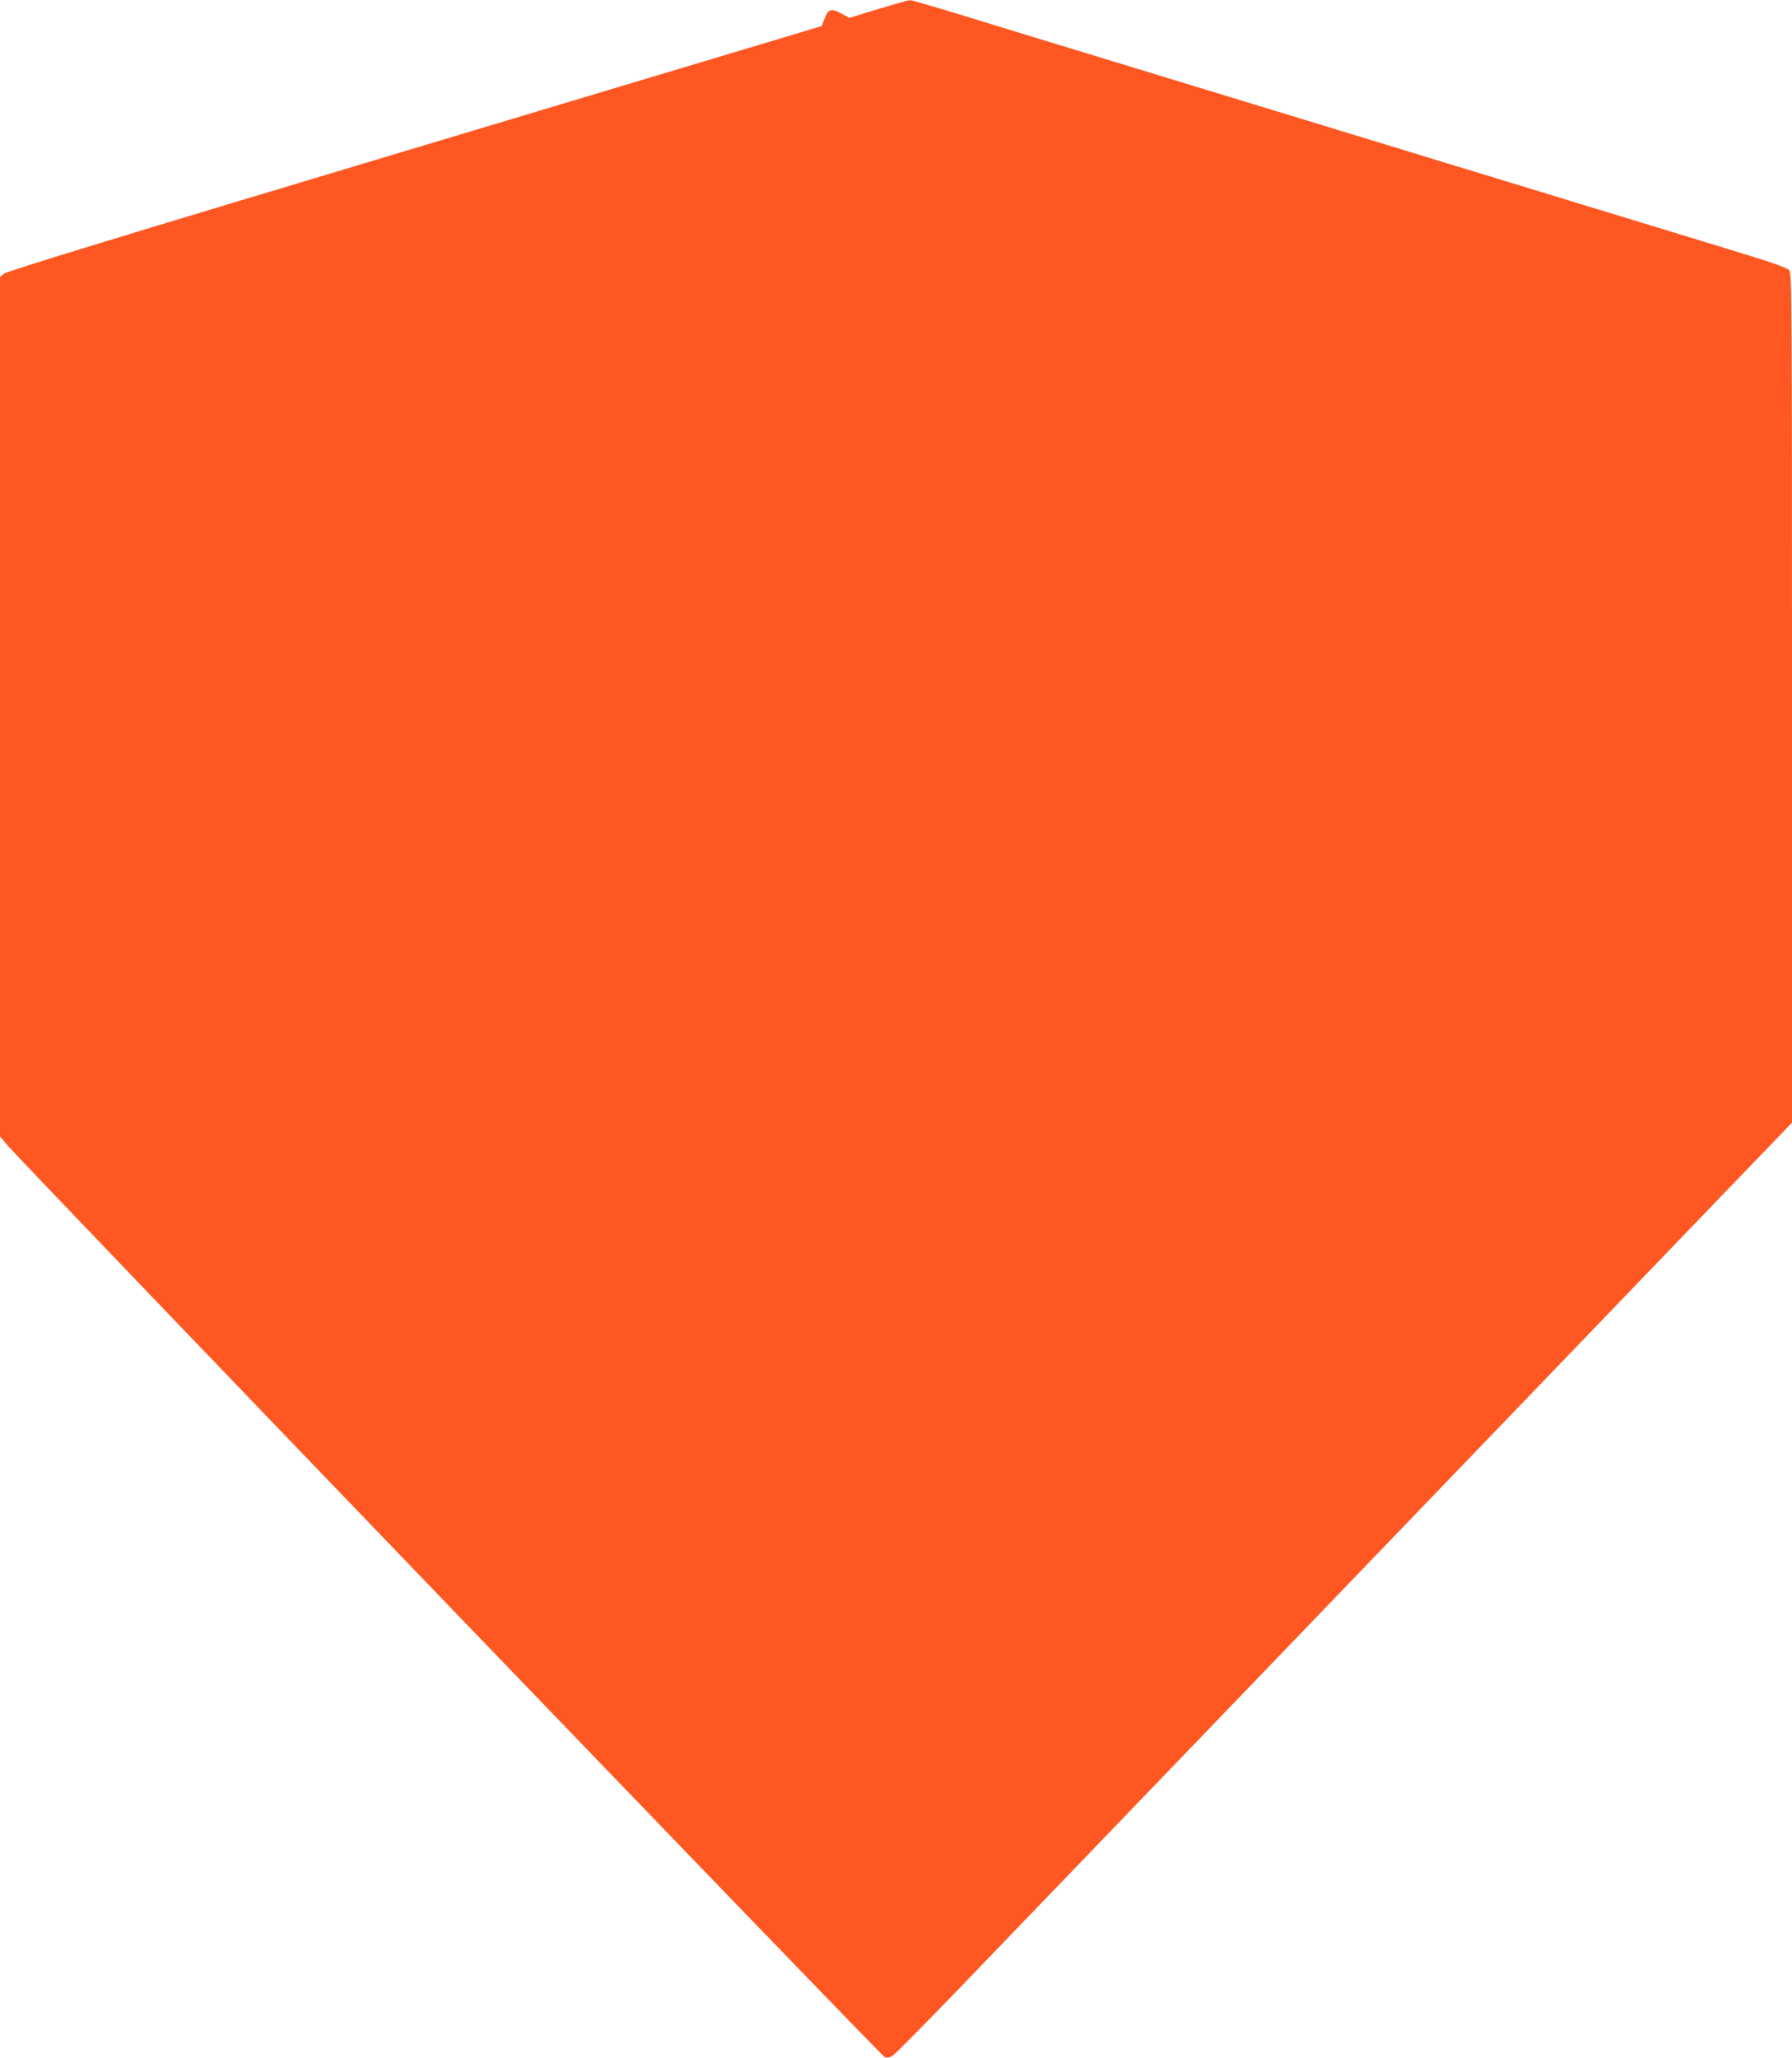 <?xml version="1.0" standalone="no"?>
<!DOCTYPE svg PUBLIC "-//W3C//DTD SVG 20010904//EN"
 "http://www.w3.org/TR/2001/REC-SVG-20010904/DTD/svg10.dtd">
<svg version="1.0" xmlns="http://www.w3.org/2000/svg"
 width="1115pt" height="1280pt" viewBox="0 0 1115 1280"
 preserveAspectRatio="xMidYMid meet">
<g transform="translate(0,1280) scale(0.1,-0.1)"
fill="#ff5722" stroke="none">
<path d="M5465 12744 l-180 -55 -52 28 c-63 33 -80 27 -104 -37 l-16 -42
-2534 -760 c-1789 -536 -2541 -766 -2556 -781 l-23 -20 0 -2673 0 -2672 47
-56 c123 -142 5440 -5667 5459 -5672 12 -3 33 0 46 8 13 7 199 195 414 418
564 586 2801 2910 3998 4155 566 589 1065 1107 1108 1151 l78 82 0 2640 c0
2499 -1 2641 -17 2661 -13 15 -94 44 -293 105 -151 46 -432 132 -625 191 -192
58 -482 147 -642 196 -161 49 -426 130 -588 179 -162 50 -428 131 -590 180
-162 50 -428 131 -590 180 -162 50 -427 130 -587 179 -161 49 -450 138 -643
196 -192 59 -474 145 -624 191 -151 46 -282 84 -290 83 -9 0 -97 -25 -196 -55z"/>
</g>
</svg>
